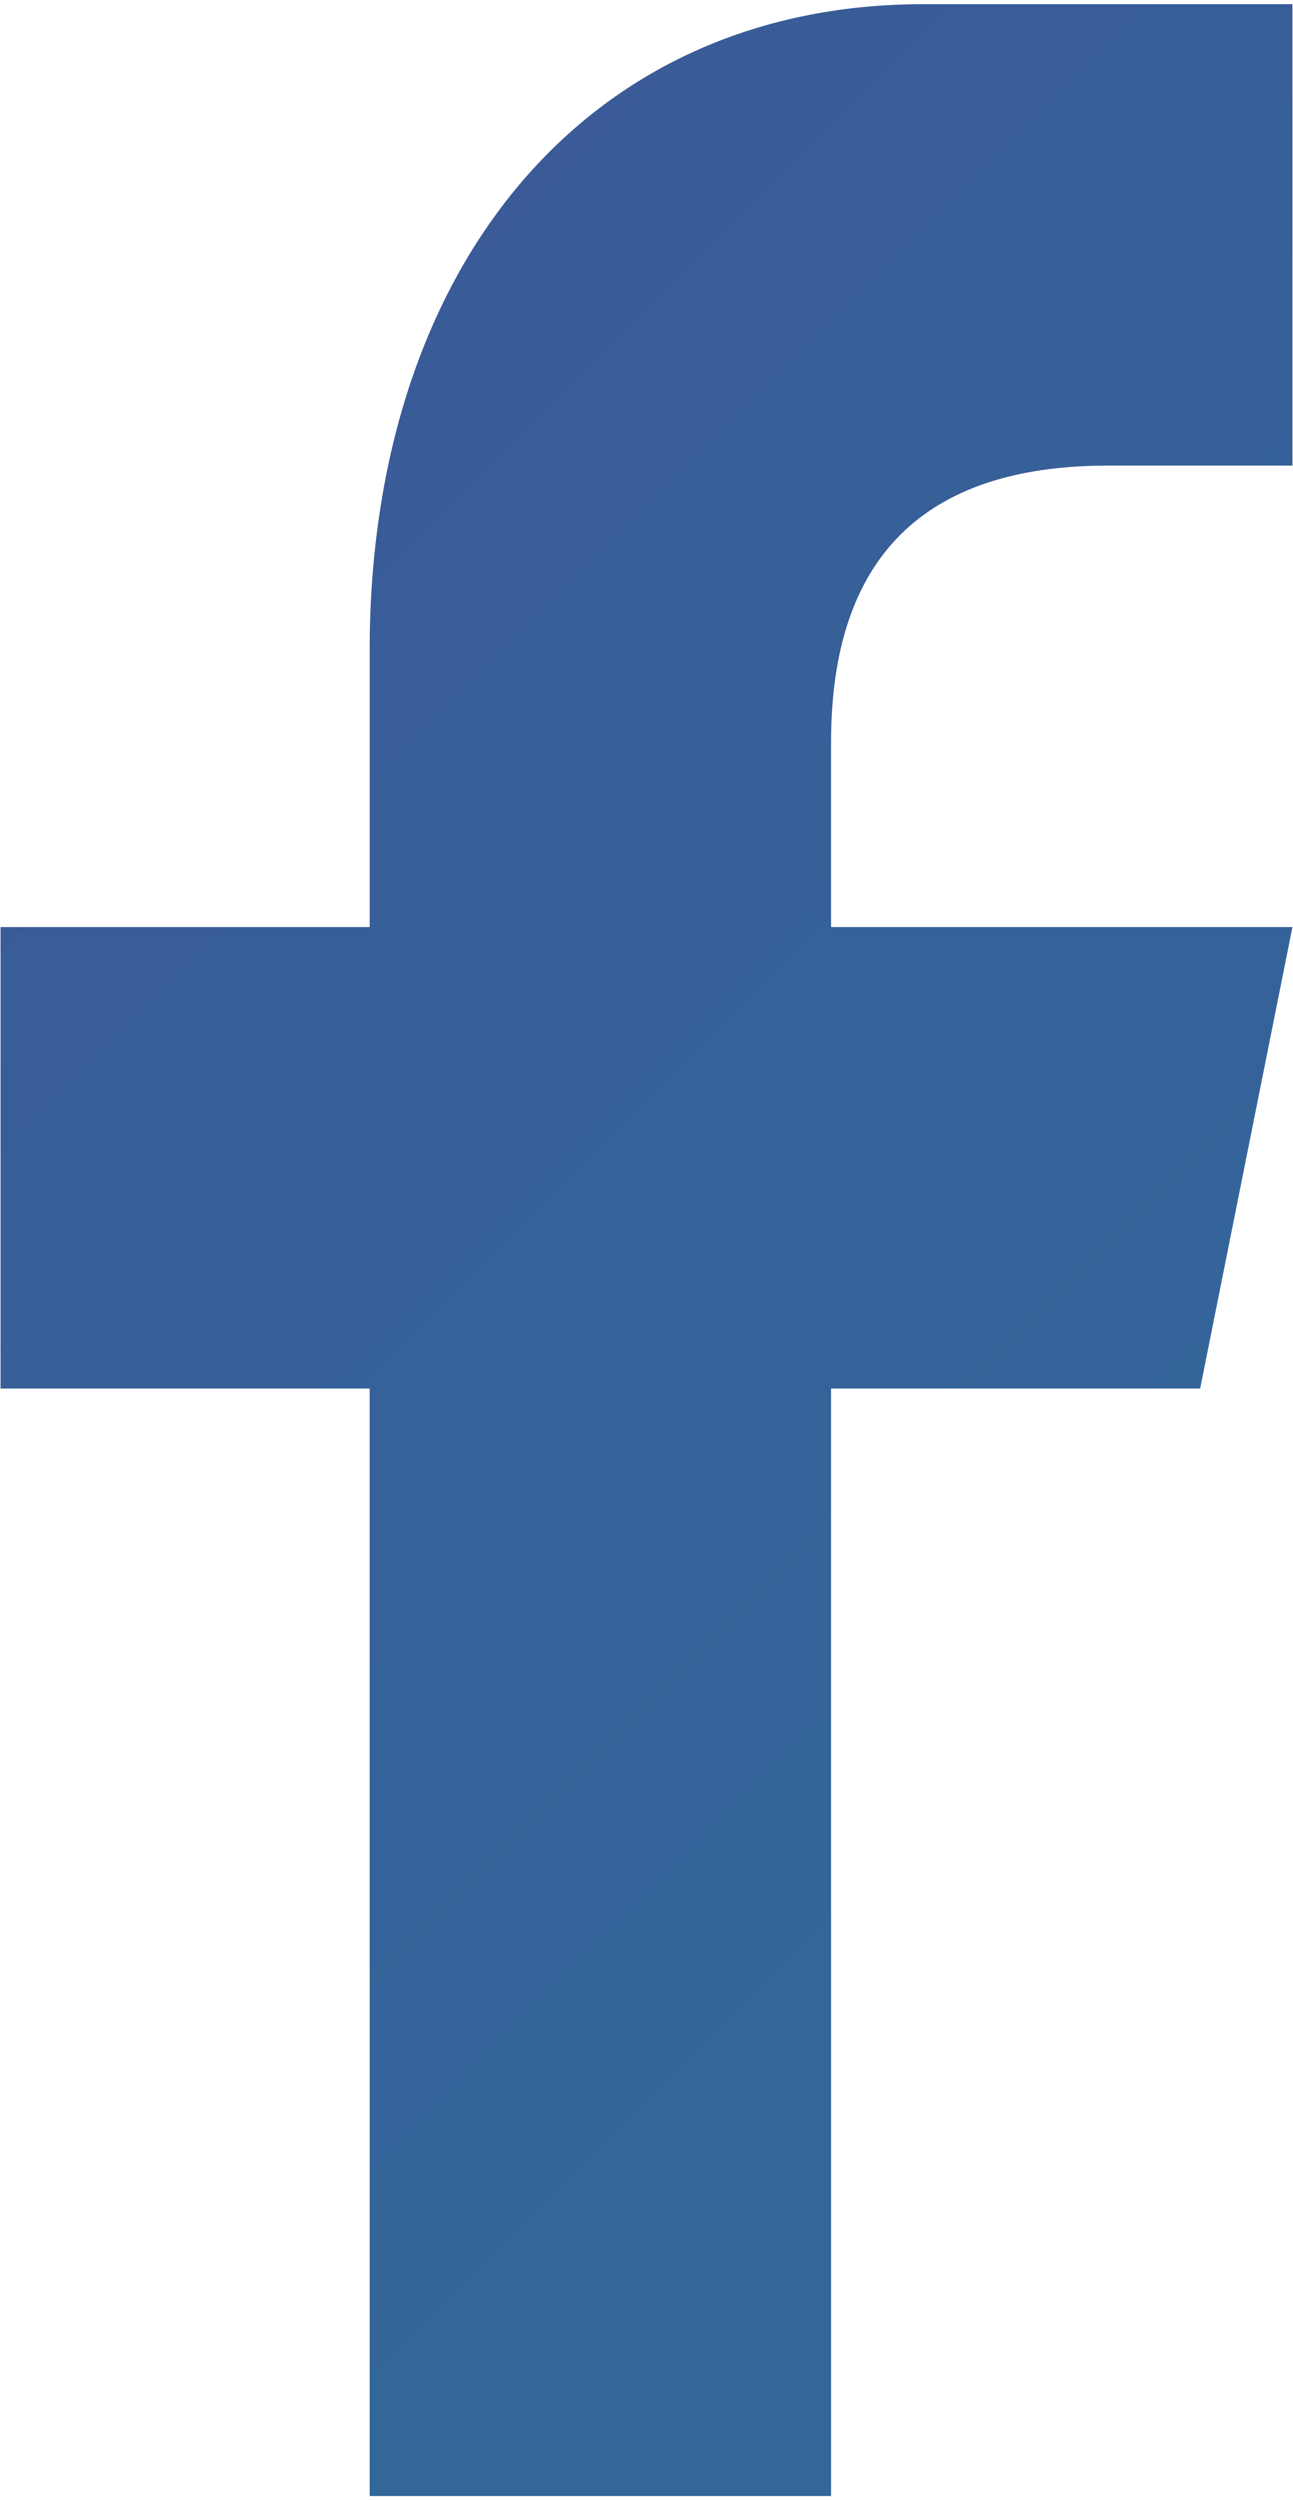 <svg width="150" height="290" viewBox="0 0 150 290" fill="none" xmlns="http://www.w3.org/2000/svg">
<path d="M96.41 289.519V161.058H139.23L149.935 107.533H96.41V86.123C96.41 64.713 107.136 54.008 128.525 54.008H149.935V0.483C139.23 0.483 125.955 0.483 107.115 0.483C67.774 0.483 42.885 31.324 42.885 75.418V107.533H0.065V161.058H42.885V289.518L96.41 289.519Z" fill="url(#paint0_linear_188_3)"/>
<defs>
<linearGradient id="paint0_linear_188_3" x1="-9.444" y1="39.146" x2="140.55" y2="189.139" gradientUnits="userSpaceOnUse">
<stop stop-color="#3B5998"/>
<stop offset="1" stop-color="#336699"/>
</linearGradient>
</defs>
</svg>
